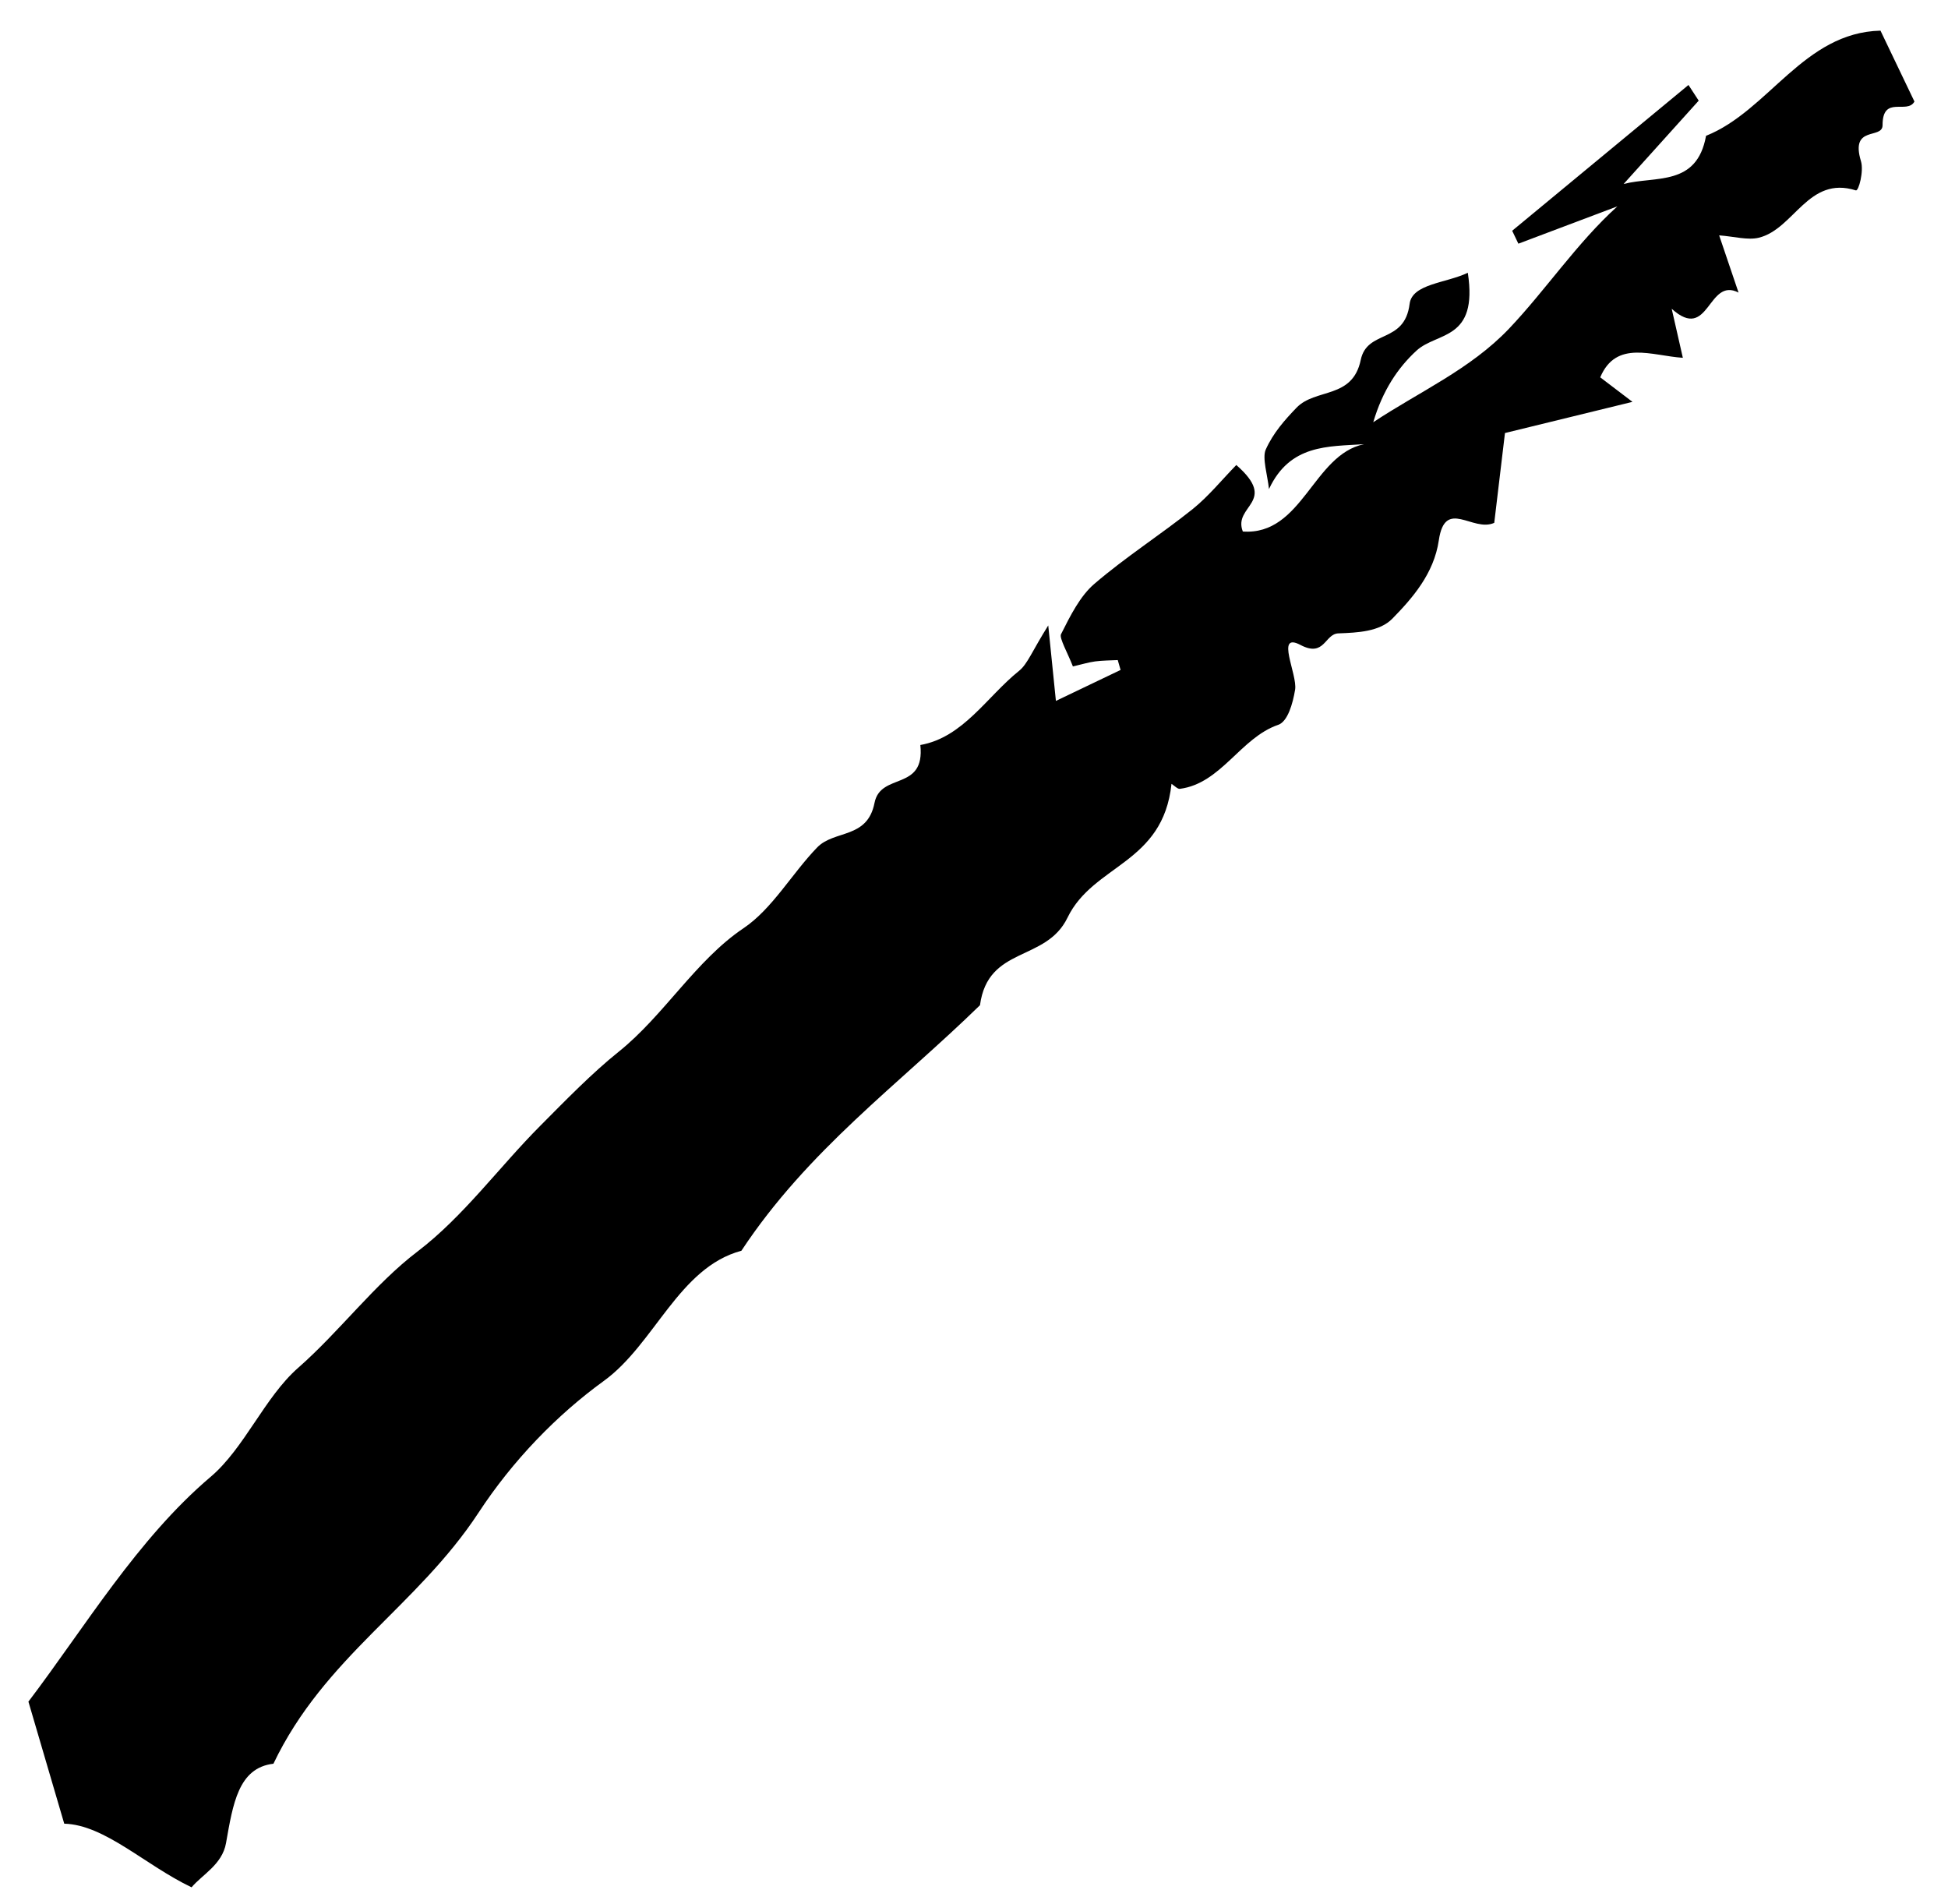 <svg width="44" height="43" viewBox="0 0 44 43" fill="none" xmlns="http://www.w3.org/2000/svg">
<path fill-rule="evenodd" clip-rule="evenodd" d="M23.677 14.124C23.764 14.987 23.802 15.353 23.85 15.828L25.311 15.129C25.289 15.054 25.268 14.979 25.247 14.906C25.077 14.915 24.903 14.914 24.738 14.936C24.578 14.958 24.428 15.005 24.234 15.05C24.118 14.75 23.922 14.407 23.965 14.323C24.177 13.901 24.397 13.461 24.715 13.188C25.426 12.577 26.208 12.081 26.937 11.498C27.299 11.207 27.607 10.826 27.925 10.501C28.887 11.345 27.841 11.411 28.072 12.003C29.418 12.098 29.66 10.265 30.81 10.031C29.998 10.085 29.137 10.03 28.663 11.044C28.632 10.74 28.506 10.34 28.589 10.154C28.759 9.774 29.022 9.481 29.285 9.207C29.715 8.761 30.549 9.019 30.735 8.129C30.88 7.434 31.725 7.774 31.839 6.864C31.896 6.407 32.657 6.397 33.154 6.16C33.389 7.698 32.459 7.49 31.994 7.919C31.574 8.306 31.231 8.815 31.018 9.535C32.051 8.849 33.207 8.343 34.083 7.424C34.913 6.551 35.617 5.488 36.532 4.66C35.787 4.941 35.041 5.222 34.296 5.503L34.156 5.211C35.483 4.114 36.811 3.016 38.138 1.919C38.215 2.037 38.292 2.155 38.369 2.273C37.803 2.9 37.238 3.529 36.673 4.155C37.39 3.968 38.327 4.22 38.535 3.067C39.953 2.499 40.738 0.735 42.475 0.692L43.242 2.293C43.077 2.592 42.521 2.137 42.522 2.828C42.521 3.156 41.785 2.82 42.034 3.64C42.102 3.862 41.983 4.32 41.918 4.299C40.841 3.96 40.527 5.172 39.727 5.368C39.477 5.429 39.171 5.34 38.831 5.315C38.956 5.683 39.112 6.144 39.269 6.607C38.568 6.246 38.611 7.74 37.759 6.973C37.845 7.352 37.916 7.66 38.011 8.08C37.316 8.036 36.506 7.666 36.145 8.521C36.312 8.648 36.472 8.77 36.873 9.075C35.829 9.329 34.926 9.551 33.993 9.779C33.902 10.542 33.817 11.251 33.751 11.807C33.266 12.028 32.64 11.236 32.499 12.201C32.389 12.956 31.898 13.512 31.45 13.97C31.163 14.264 30.668 14.287 30.23 14.303C29.919 14.314 29.922 14.854 29.373 14.564C28.799 14.262 29.309 15.228 29.253 15.574C29.2 15.896 29.084 16.295 28.872 16.368C28.02 16.659 27.582 17.695 26.648 17.814C26.599 17.82 26.523 17.741 26.461 17.701C26.268 19.516 24.698 19.514 24.112 20.723C23.623 21.732 22.317 21.353 22.135 22.7C20.3 24.491 18.252 25.965 16.746 28.245C15.33 28.624 14.788 30.353 13.638 31.185C12.576 31.954 11.578 32.986 10.81 34.158C9.419 36.279 7.329 37.415 6.176 39.829C5.381 39.921 5.261 40.743 5.105 41.622C5.019 42.108 4.566 42.334 4.327 42.62C3.275 42.118 2.369 41.208 1.451 41.183C1.2 40.324 0.945 39.457 0.642 38.427C1.916 36.749 3.104 34.753 4.756 33.352C5.521 32.704 5.976 31.555 6.732 30.891C7.673 30.066 8.46 28.999 9.433 28.26C10.472 27.468 11.275 26.354 12.204 25.422C12.777 24.846 13.372 24.233 13.975 23.75C14.997 22.932 15.715 21.687 16.793 20.962C17.443 20.526 17.887 19.727 18.456 19.139C18.844 18.735 19.592 18.953 19.753 18.131C19.89 17.433 20.9 17.877 20.788 16.824C21.756 16.653 22.291 15.732 23.019 15.148C23.209 14.996 23.313 14.703 23.677 14.124Z" fill="black"/>
</svg>
